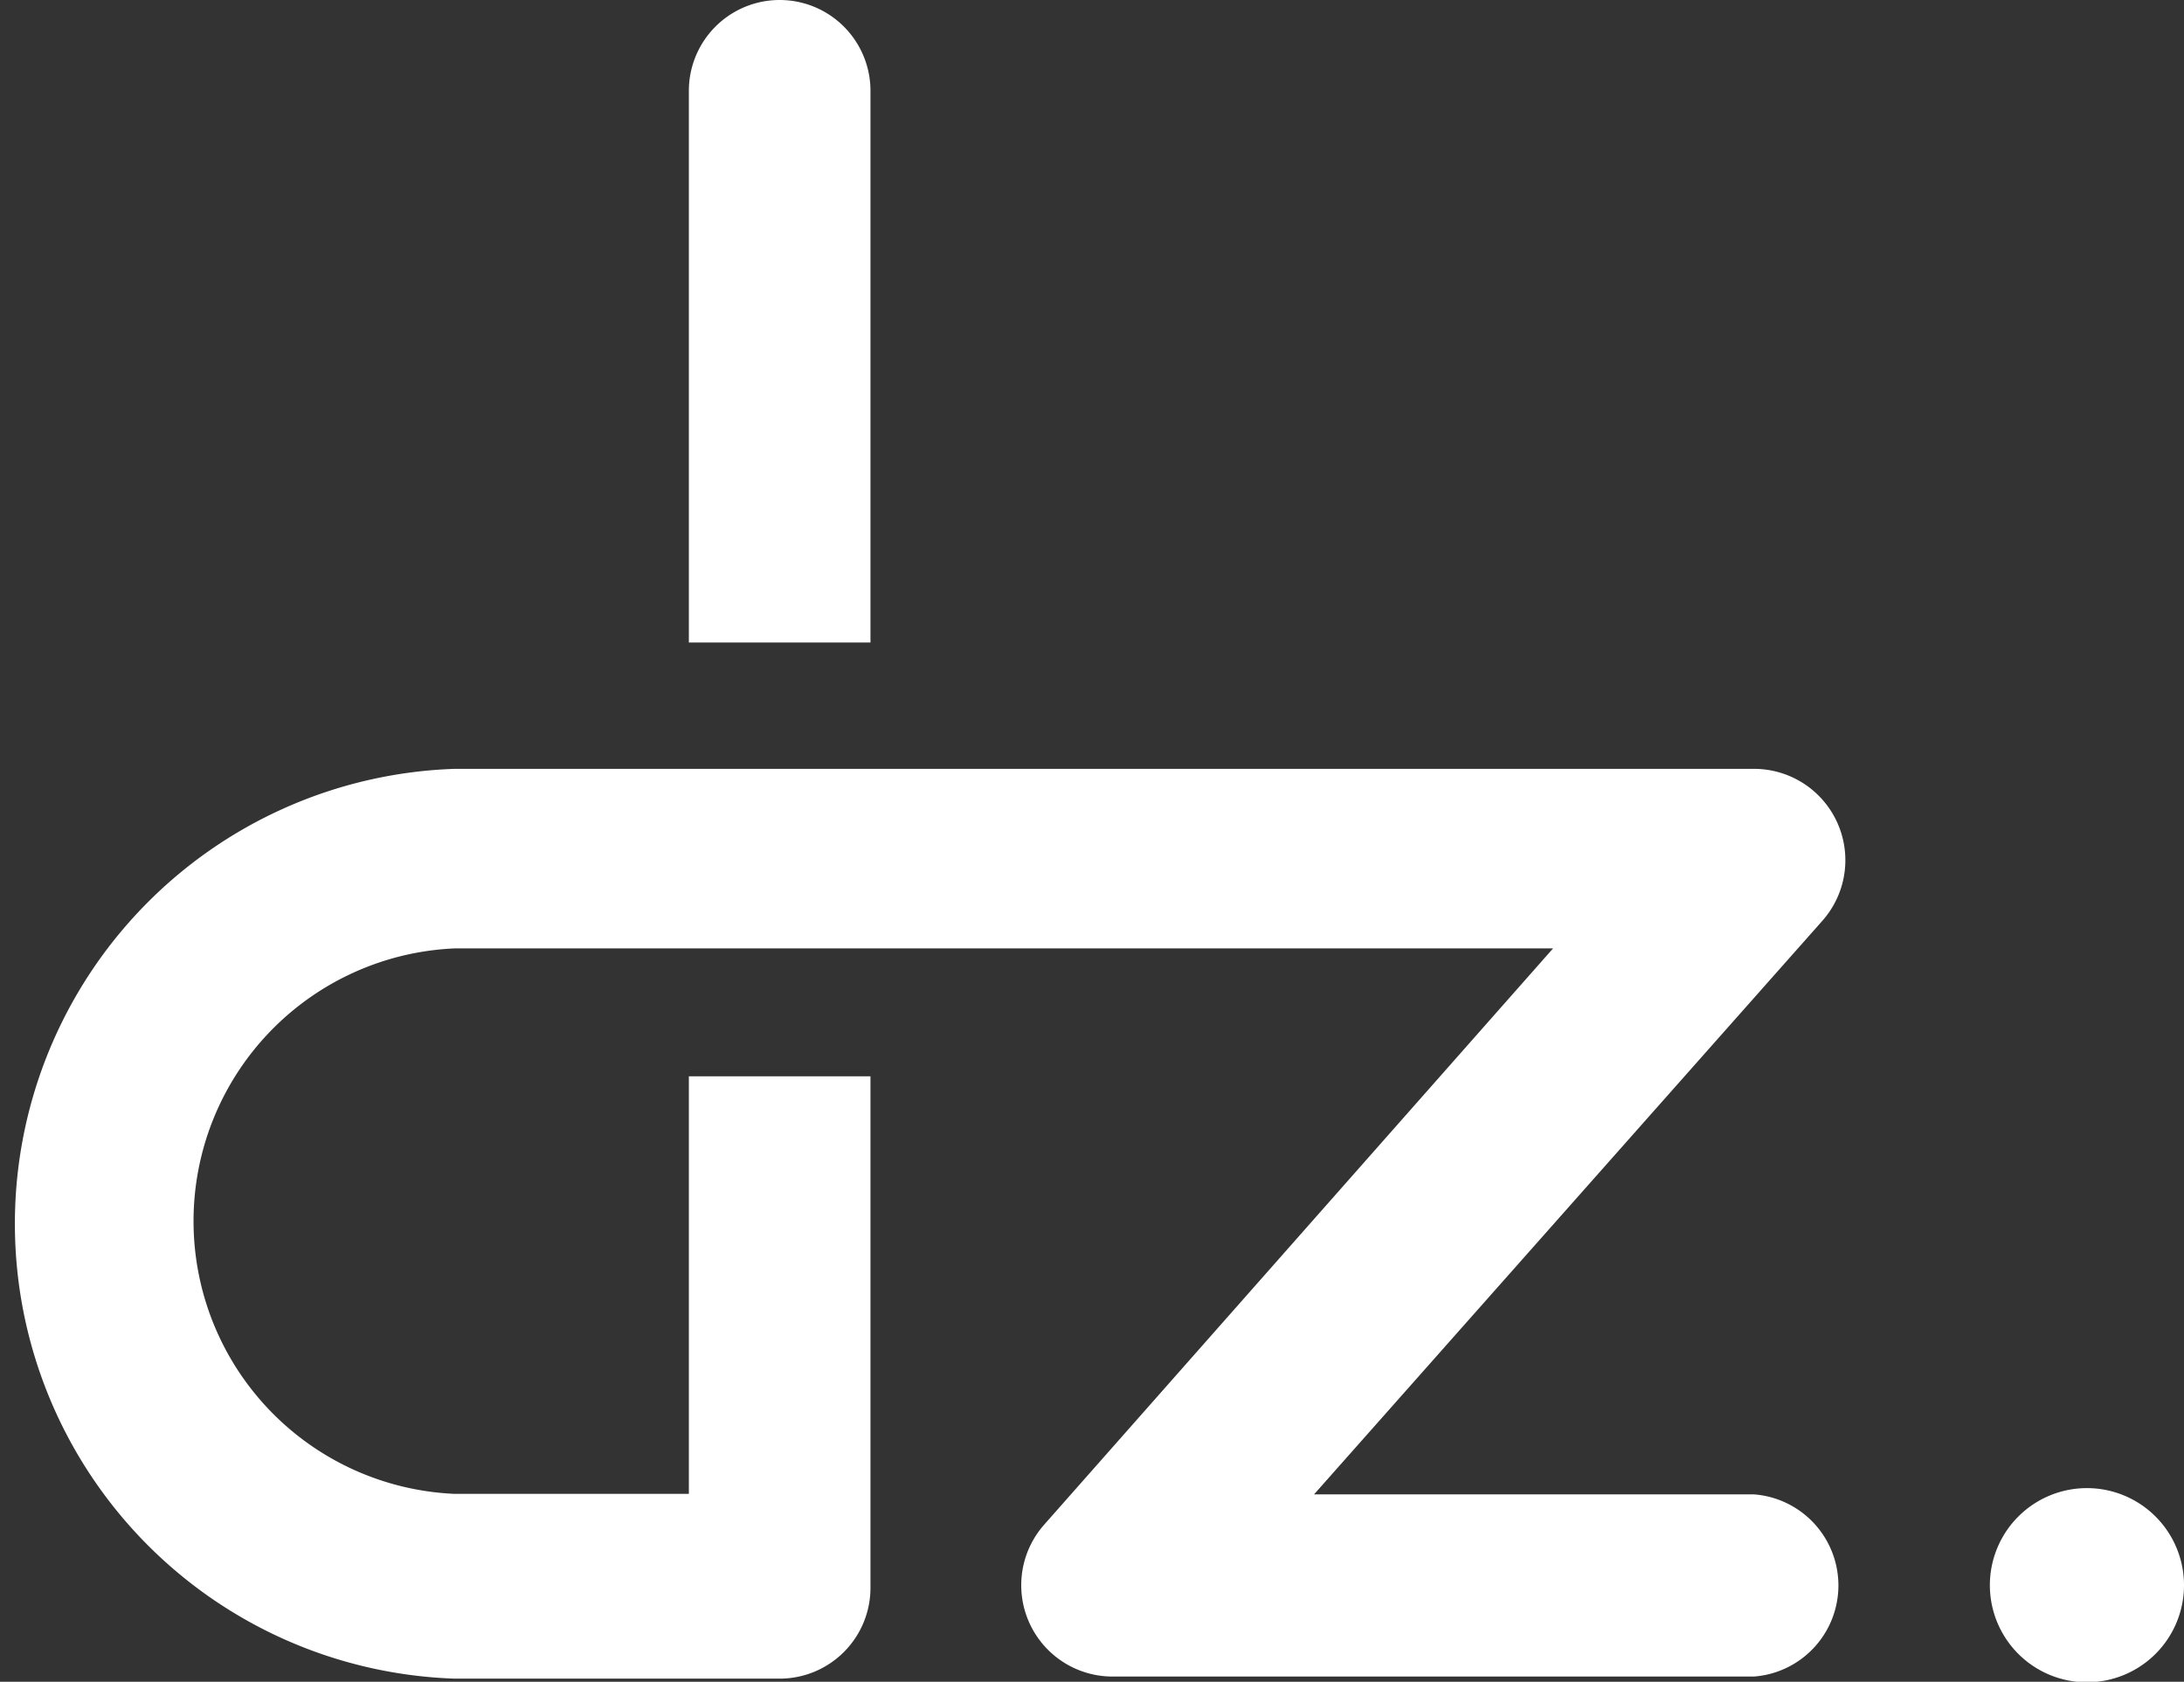 <svg xmlns="http://www.w3.org/2000/svg" viewBox="0 0 41.85 32.22"><rect x="0" y="0" width="41.85" height="32.22" fill="#333333" stroke="none"/><defs><style>.cls-1{fill:#fff;}</style></defs><title>zak_logo</title><g id="Layer_2" data-name="Layer 2"><g id="Layer_1-2" data-name="Layer 1"><path class="cls-1" d="M41.85,30.36A1.86,1.86,0,1,1,40,28.51,1.86,1.86,0,0,1,41.85,30.36Z"/><path class="cls-1" d="M16.68,20.62H13.2v8H8.71a5.23,5.23,0,0,1,0-10.45H29.76L20,29.22a1.75,1.75,0,0,0,1.31,2.9H33.61a1.75,1.75,0,0,0,0-3.49H25.18l9.75-11a1.75,1.75,0,0,0-1.31-2.9H8.71a8.72,8.72,0,0,0,0,17.43h6.23a1.74,1.74,0,0,0,1.74-1.74Z"/><path class="cls-1" d="M16.68,1.74a1.74,1.74,0,1,0-3.48,0V12.31h3.48Z"/></g></g></svg>